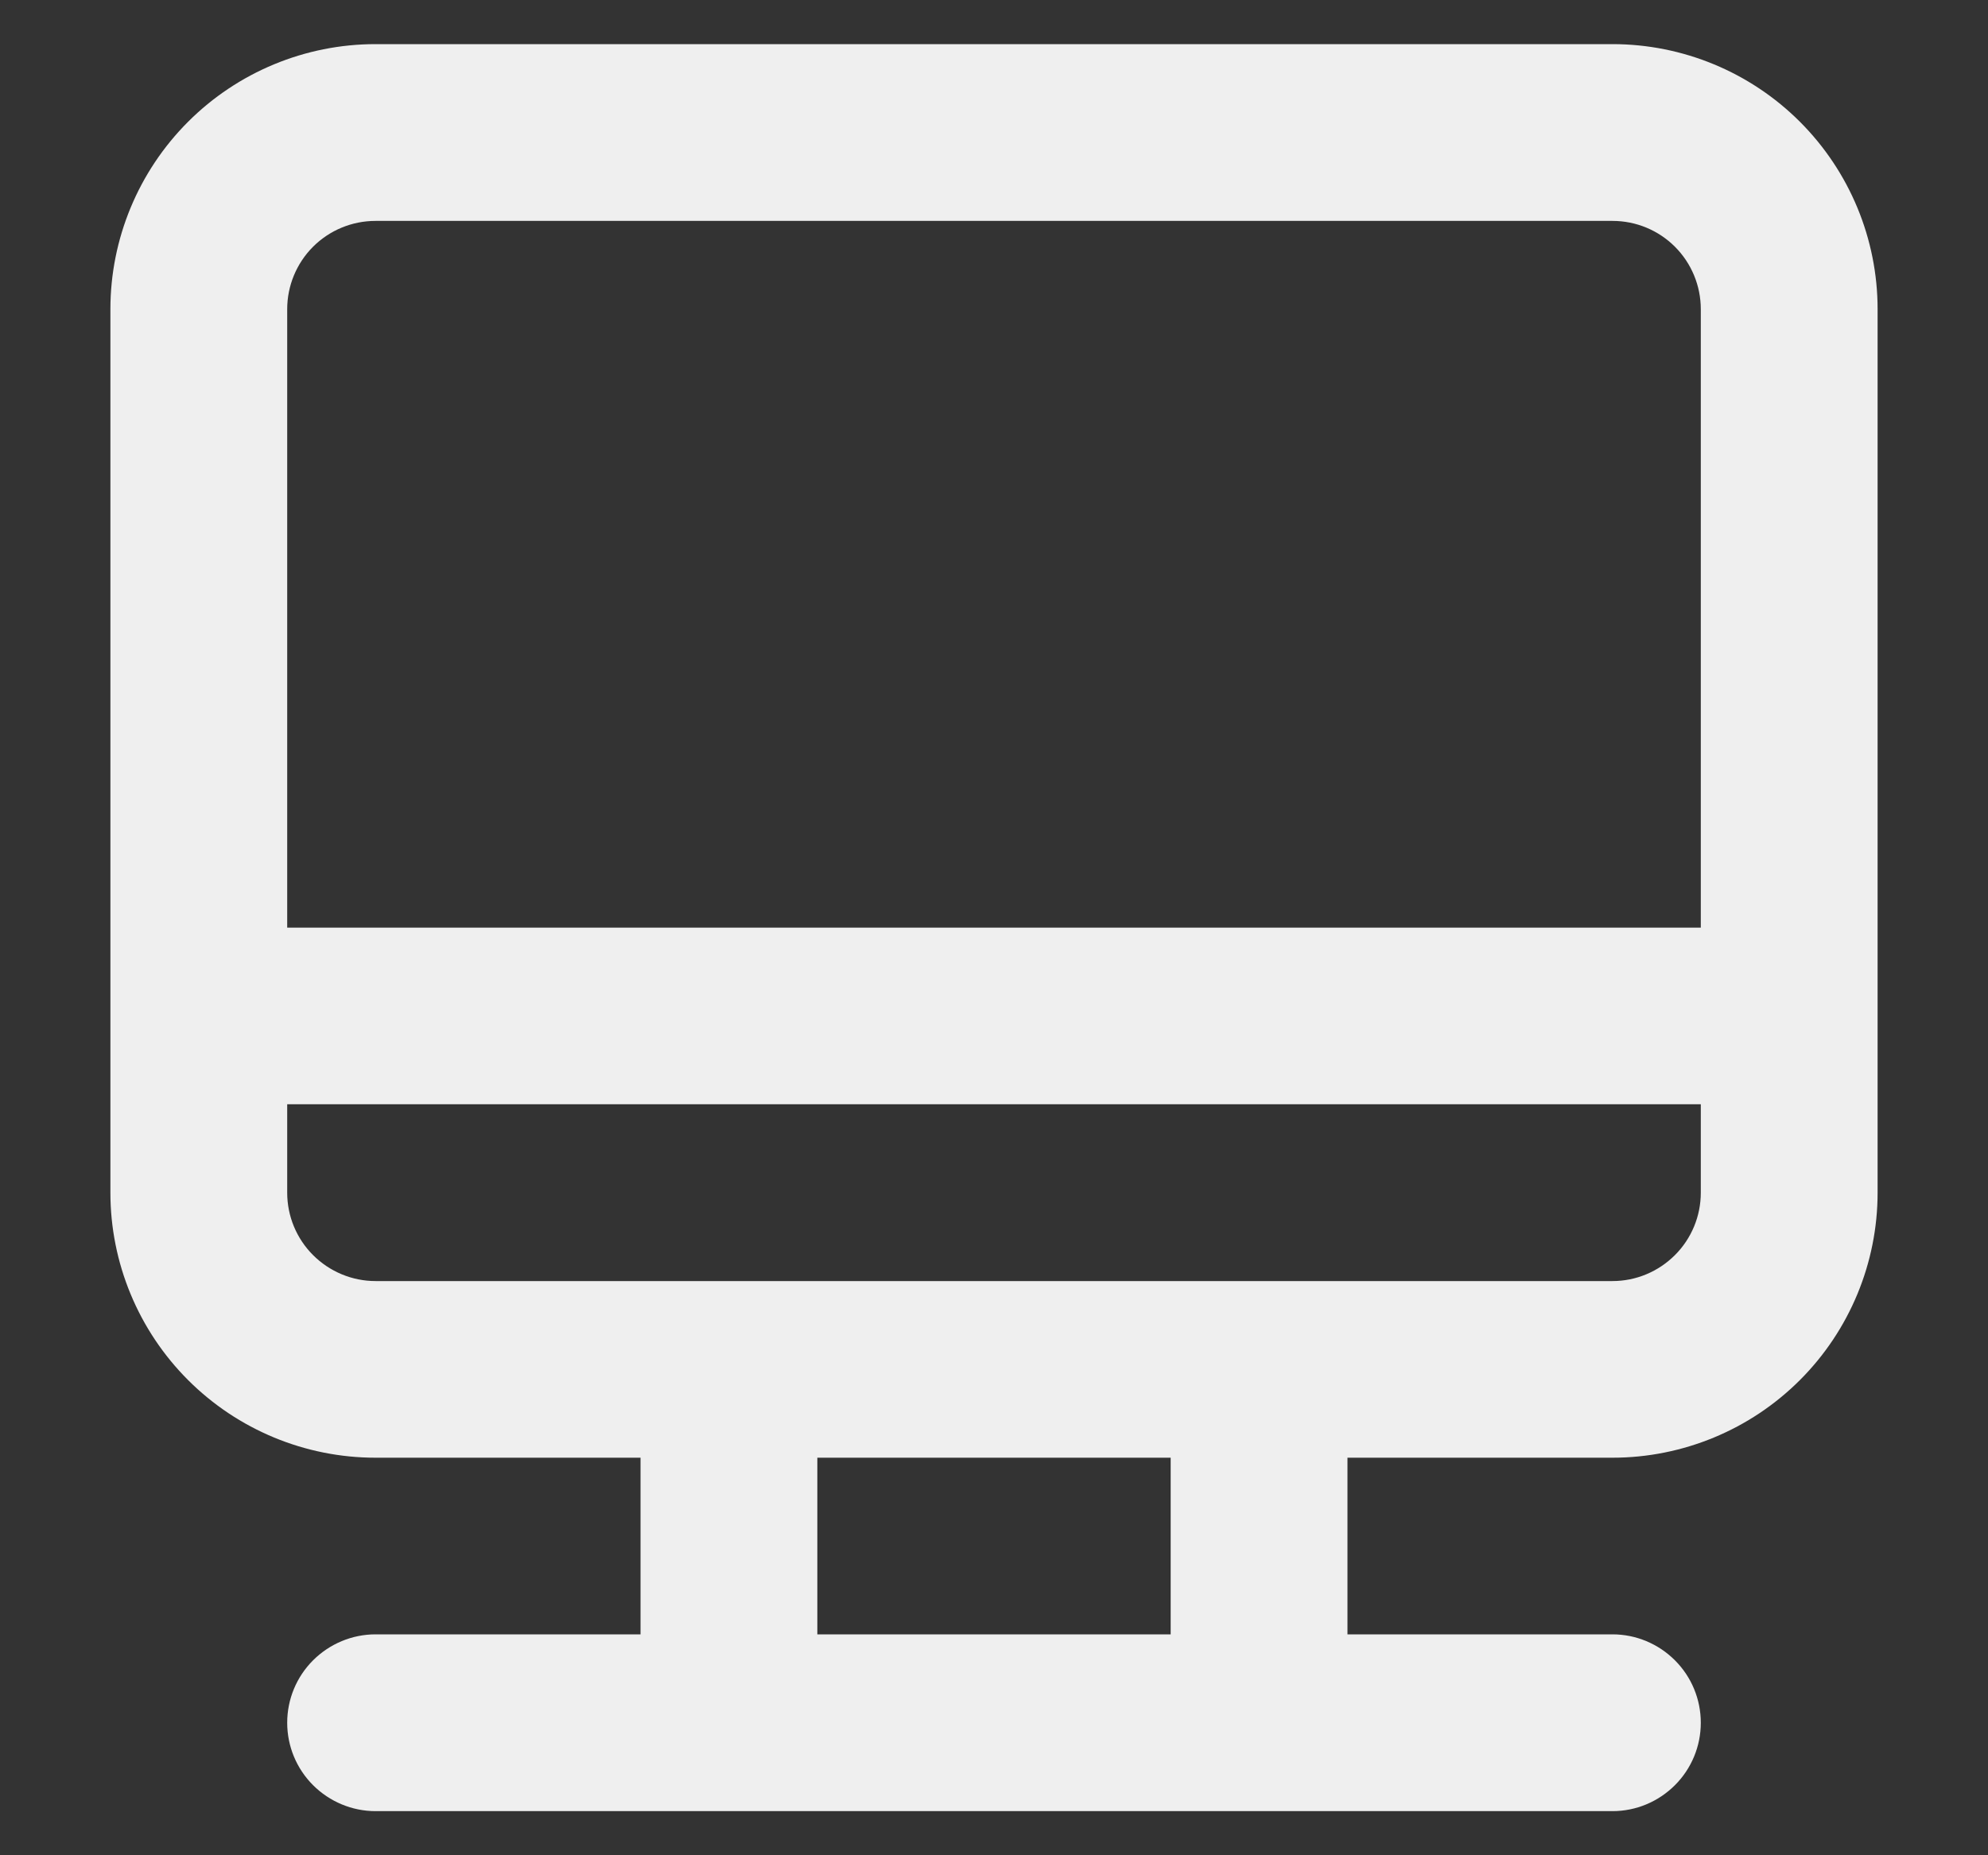 <svg width="15" height="14" viewBox="0 0 15 14" fill="none" xmlns="http://www.w3.org/2000/svg">
<rect x="0" y="0" width="15" height="14" fill="#333333" stroke="none"/>
<path d="M12.167 0.333H2.833C2.303 0.333 1.794 0.544 1.419 0.919C1.044 1.294 0.833 1.803 0.833 2.333V9C0.833 9.53 1.044 10.039 1.419 10.414C1.794 10.789 2.303 11 2.833 11H4.833V12.333H2.833C2.657 12.333 2.487 12.404 2.362 12.529C2.237 12.654 2.167 12.823 2.167 13C2.167 13.177 2.237 13.346 2.362 13.471C2.487 13.596 2.657 13.667 2.833 13.667H12.167C12.344 13.667 12.513 13.596 12.638 13.471C12.763 13.346 12.833 13.177 12.833 13C12.833 12.823 12.763 12.654 12.638 12.529C12.513 12.404 12.344 12.333 12.167 12.333H10.167V11H12.167C12.697 11 13.206 10.789 13.581 10.414C13.956 10.039 14.167 9.53 14.167 9V2.333C14.167 1.803 13.956 1.294 13.581 0.919C13.206 0.544 12.697 0.333 12.167 0.333ZM8.833 12.333H6.167V11H8.833V12.333ZM12.833 9C12.833 9.177 12.763 9.346 12.638 9.471C12.513 9.596 12.344 9.667 12.167 9.667H2.833C2.657 9.667 2.487 9.596 2.362 9.471C2.237 9.346 2.167 9.177 2.167 9V8.333H12.833V9ZM12.833 7H2.167V2.333C2.167 2.157 2.237 1.987 2.362 1.862C2.487 1.737 2.657 1.667 2.833 1.667H12.167C12.344 1.667 12.513 1.737 12.638 1.862C12.763 1.987 12.833 2.157 12.833 2.333V7Z" fill="#EFEFEF"/>
</svg>
